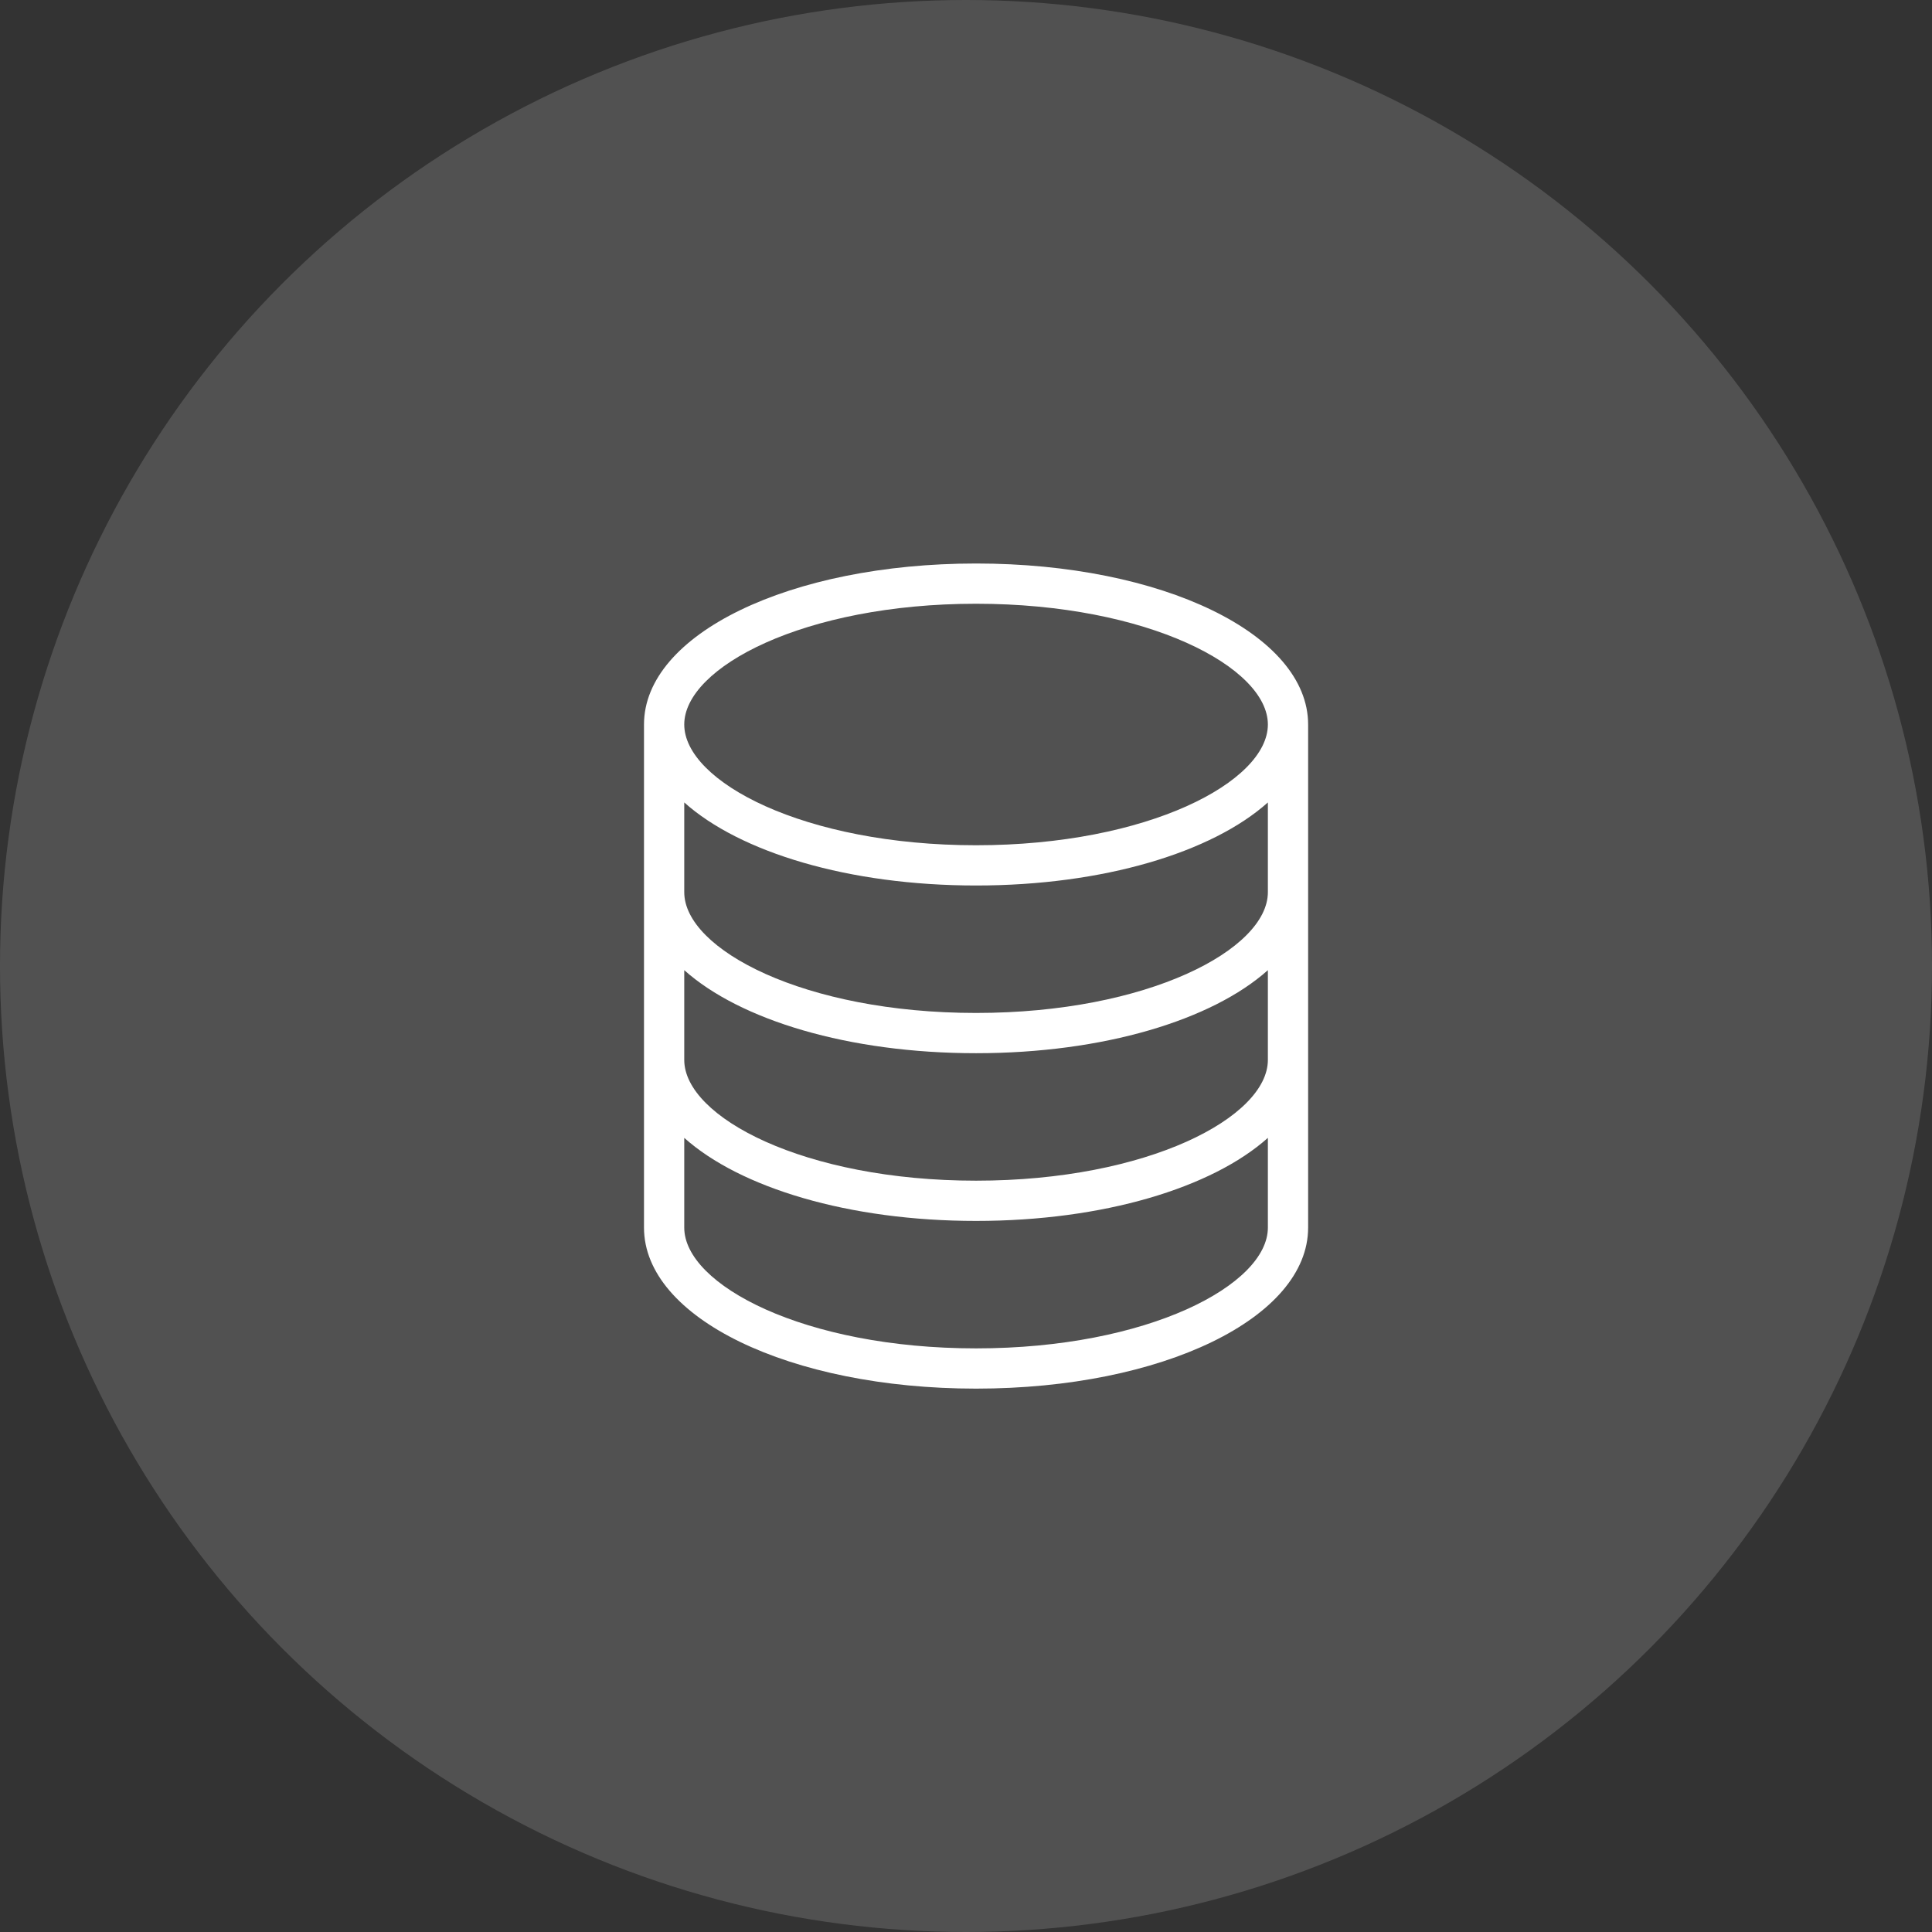 <svg xmlns="http://www.w3.org/2000/svg" xmlns:xlink="http://www.w3.org/1999/xlink" width="96px" height="96px" viewBox="0 0 96 96"><rect x="0" y="0" width="96" height="96" fill="#333333" stroke="none"/><title>icon-13@1x</title><g id="Website" stroke="none" stroke-width="1" fill="none" fill-rule="evenodd"><g id="item-/-feature-/-blue" transform="translate(-0, 0)"><circle id="Oval" fill="#FFFFFF" opacity="0.15" cx="48" cy="48" r="48"></circle><g id="Group" transform="translate(24, 24)"><rect id="base" x="0" y="0" width="48" height="48"></rect><path d="M24.5,18 C15.955,18 10,14.838 10,12 C10,9.162 15.955,6 24.5,6 C33.045,6 39,9.162 39,12 C39,14.838 33.045,18 24.5,18 L24.5,18 Z M39,20.333 C39,23.171 33.045,26.333 24.5,26.333 C15.955,26.333 10,23.171 10,20.333 L10,15.873 C12.772,18.352 18.165,20 24.5,20 C30.835,20 36.228,18.352 39,15.873 L39,20.333 Z M39,28.667 C39,31.505 33.045,34.667 24.5,34.667 C15.955,34.667 10,31.505 10,28.667 L10,24.207 C12.772,26.685 18.165,28.333 24.5,28.333 C30.835,28.333 36.228,26.685 39,24.207 L39,28.667 Z M39,37 C39,39.838 33.045,43 24.5,43 C15.955,43 10,39.838 10,37 L10,32.54 C12.772,35.019 18.165,36.667 24.5,36.667 C30.835,36.667 36.228,35.019 39,32.54 L39,37 Z M24.5,4 C15.248,4 8,7.514 8,12 L8,37 C8,41.486 15.248,45 24.5,45 C33.752,45 41,41.486 41,37 L41,12 C41,7.514 33.752,4 24.5,4 L24.5,4 Z" id="Fill-1" fill="#FFFFFF"></path></g></g></g></svg>